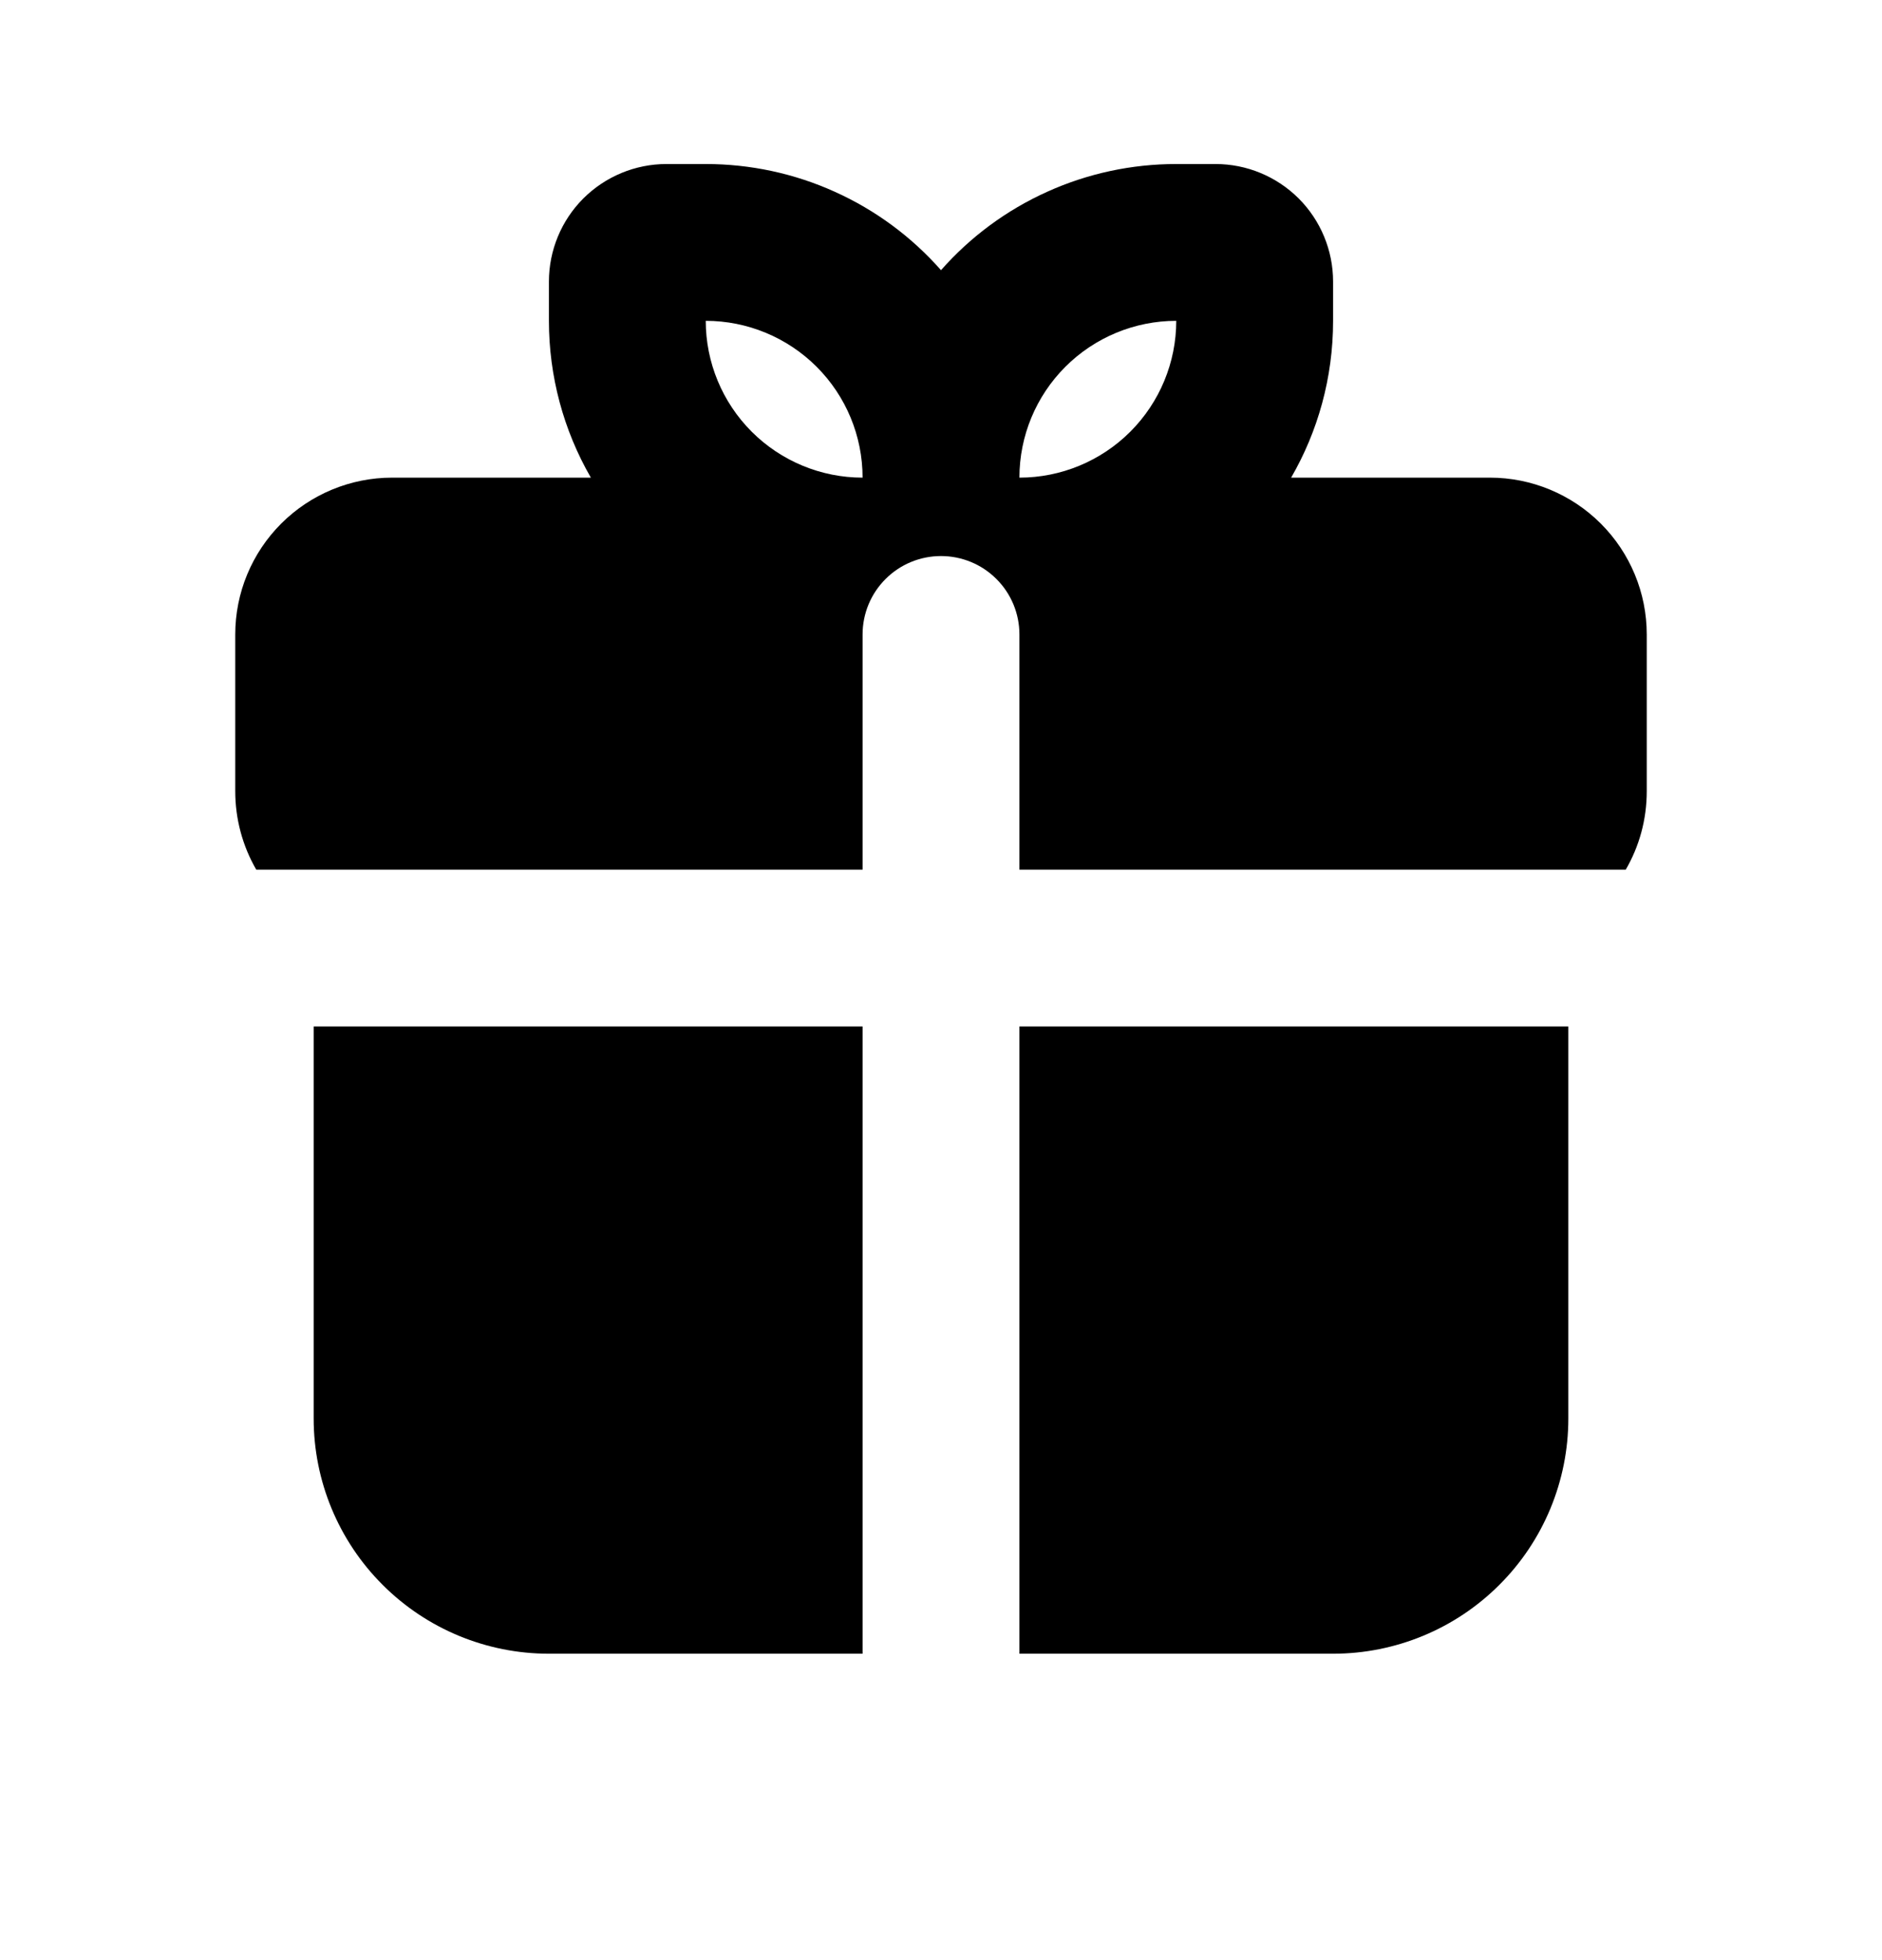 <svg width="24" height="25" viewBox="0 0 24 25" fill="none" xmlns="http://www.w3.org/2000/svg">
<path fill-rule="evenodd" clip-rule="evenodd" d="M20 13.092V18.092C20 18.887 19.684 19.651 19.121 20.213C18.559 20.776 17.796 21.092 17 21.092H13V13.092H20ZM11 13.092V21.092H7C6.204 21.092 5.441 20.776 4.879 20.213C4.316 19.651 4 18.887 4 18.092V13.092H11ZM9 2.092C9.567 2.092 10.129 2.212 10.646 2.446C11.163 2.679 11.625 3.02 12 3.446C12.375 3.02 12.837 2.679 13.354 2.446C13.871 2.212 14.432 2.092 15 2.092H15.5C15.898 2.092 16.279 2.25 16.561 2.531C16.842 2.812 17 3.194 17 3.592V4.092C17 4.821 16.805 5.504 16.465 6.092H19C19.53 6.092 20.039 6.303 20.414 6.678C20.789 7.053 21 7.561 21 8.092V10.092C21 10.456 20.903 10.798 20.732 11.092H13V8.092C13 7.827 12.895 7.572 12.707 7.385C12.52 7.197 12.265 7.092 12 7.092C11.735 7.092 11.48 7.197 11.293 7.385C11.105 7.572 11 7.827 11 8.092V11.092H3.268C3.092 10.788 3 10.443 3 10.092V8.092C3 7.561 3.211 7.053 3.586 6.678C3.961 6.303 4.47 6.092 5 6.092H7.535C7.184 5.484 7 4.794 7 4.092V3.592C7 3.194 7.158 2.812 7.439 2.531C7.721 2.25 8.102 2.092 8.5 2.092H9ZM9 4.092C9 4.622 9.211 5.131 9.586 5.506C9.961 5.881 10.47 6.092 11 6.092C11 5.561 10.789 5.053 10.414 4.678C10.039 4.303 9.53 4.092 9 4.092ZM15 4.092C14.47 4.092 13.961 4.303 13.586 4.678C13.211 5.053 13 5.561 13 6.092C13.53 6.092 14.039 5.881 14.414 5.506C14.789 5.131 15 4.622 15 4.092Z" fill="black"/>
</svg>
